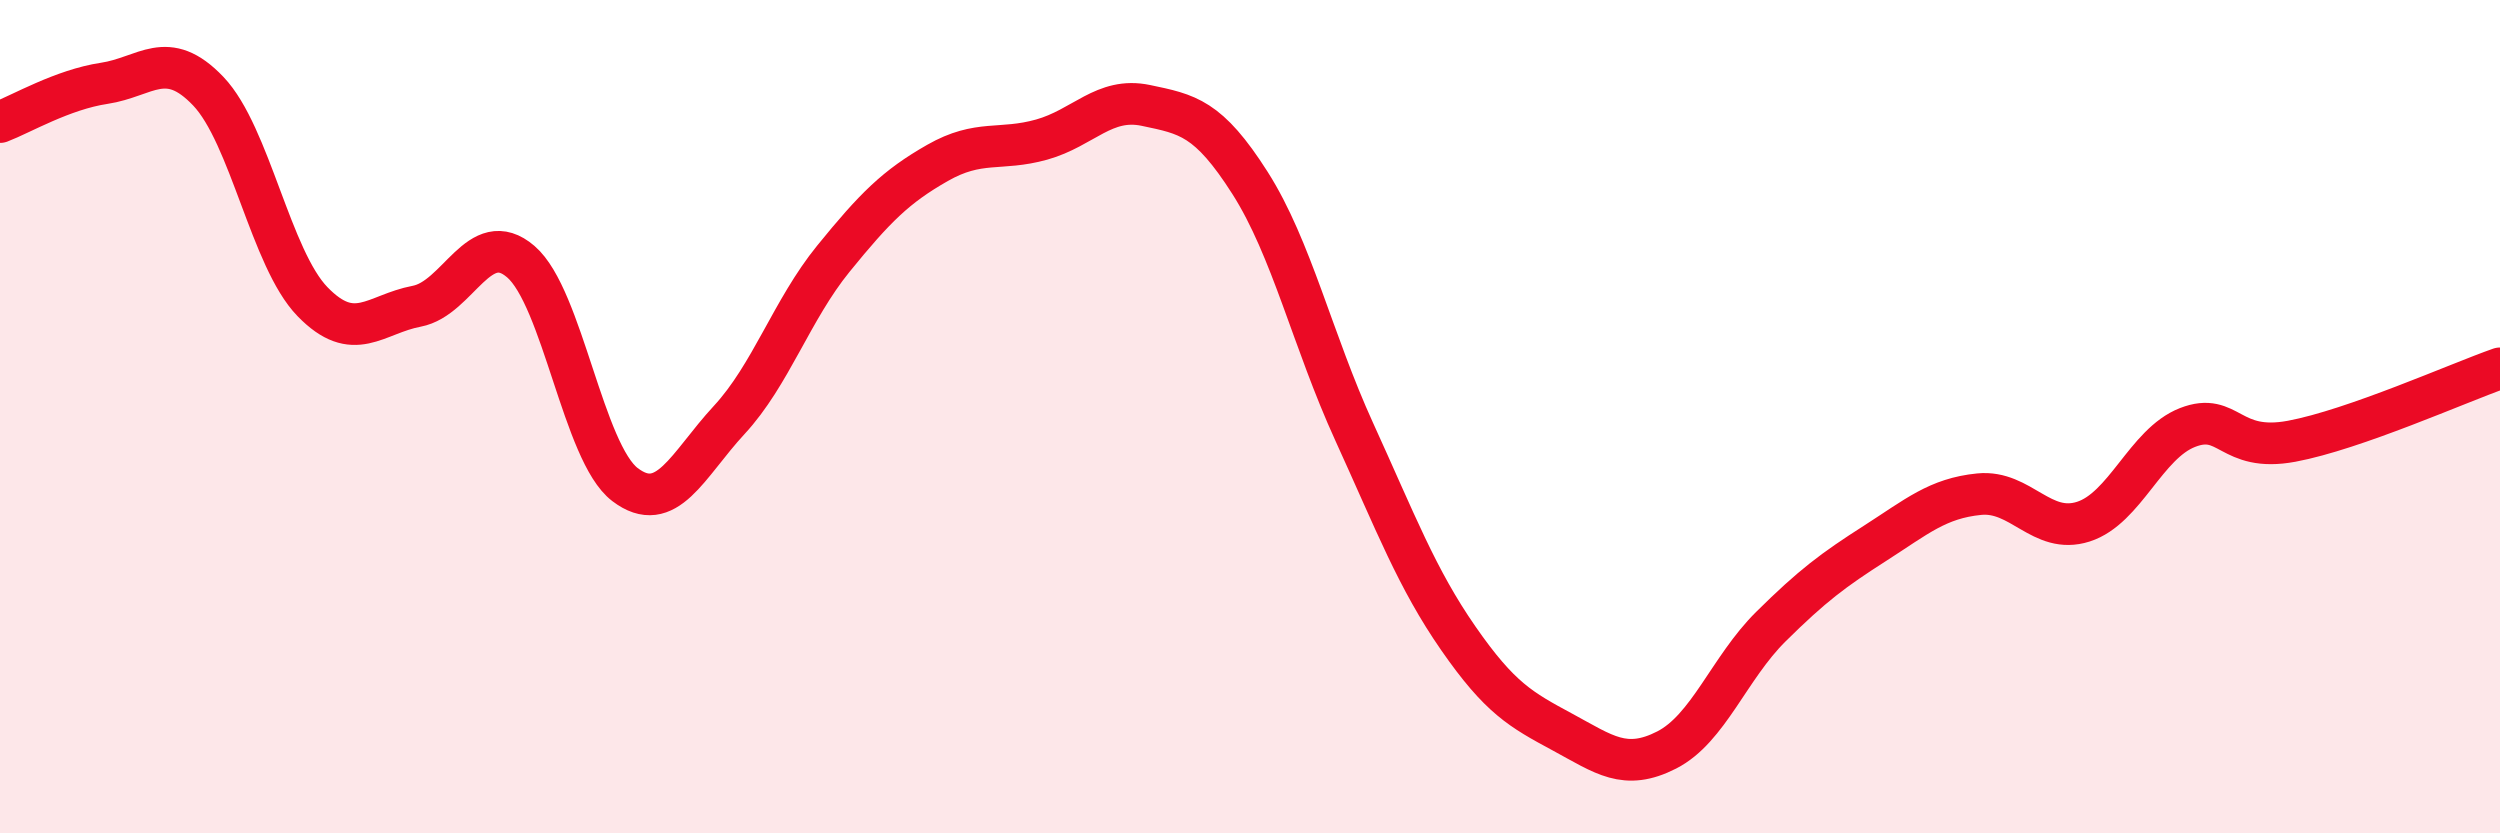 
    <svg width="60" height="20" viewBox="0 0 60 20" xmlns="http://www.w3.org/2000/svg">
      <path
        d="M 0,2.93 C 0.5,2.74 1.5,2.15 2.5,2 C 3.5,1.85 4,1.14 5,2.19 C 6,3.24 6.5,6.21 7.5,7.24 C 8.5,8.27 9,7.54 10,7.35 C 11,7.16 11.5,5.42 12.5,6.28 C 13.5,7.14 14,10.87 15,11.63 C 16,12.39 16.5,11.16 17.5,10.08 C 18.5,9 19,7.44 20,6.21 C 21,4.98 21.5,4.48 22.5,3.91 C 23.5,3.34 24,3.63 25,3.35 C 26,3.07 26.5,2.32 27.5,2.53 C 28.5,2.74 29,2.82 30,4.39 C 31,5.96 31.5,8.17 32.5,10.36 C 33.5,12.55 34,13.88 35,15.32 C 36,16.76 36.5,17.03 37.5,17.57 C 38.5,18.11 39,18.51 40,18 C 41,17.49 41.5,16.03 42.5,15.04 C 43.5,14.05 44,13.68 45,13.04 C 46,12.4 46.5,11.96 47.5,11.86 C 48.5,11.76 49,12.84 50,12.52 C 51,12.2 51.5,10.65 52.5,10.26 C 53.5,9.87 53.5,10.87 55,10.59 C 56.5,10.31 59,9.19 60,8.84L60 20L0 20Z"
        fill="#EB0A25"
        opacity="0.1"
        stroke-linecap="round"
        stroke-linejoin="round"
      />
      <path
        d="M 0,2.93 C 0.5,2.74 1.5,2.15 2.5,2 C 3.5,1.85 4,1.14 5,2.19 C 6,3.24 6.5,6.21 7.5,7.24 C 8.5,8.27 9,7.54 10,7.35 C 11,7.16 11.5,5.42 12.5,6.28 C 13.5,7.14 14,10.87 15,11.63 C 16,12.39 16.5,11.16 17.5,10.08 C 18.5,9 19,7.44 20,6.21 C 21,4.98 21.5,4.48 22.5,3.91 C 23.5,3.34 24,3.63 25,3.35 C 26,3.07 26.5,2.32 27.5,2.53 C 28.5,2.74 29,2.82 30,4.39 C 31,5.96 31.5,8.17 32.5,10.36 C 33.5,12.55 34,13.88 35,15.32 C 36,16.76 36.5,17.03 37.5,17.57 C 38.5,18.11 39,18.51 40,18 C 41,17.49 41.5,16.03 42.5,15.04 C 43.5,14.05 44,13.68 45,13.04 C 46,12.4 46.5,11.96 47.5,11.86 C 48.5,11.76 49,12.84 50,12.52 C 51,12.2 51.5,10.65 52.5,10.26 C 53.5,9.87 53.5,10.87 55,10.59 C 56.5,10.31 59,9.19 60,8.84"
        stroke="#EB0A25"
        stroke-width="1"
        fill="none"
        stroke-linecap="round"
        stroke-linejoin="round"
      />
    </svg>
  